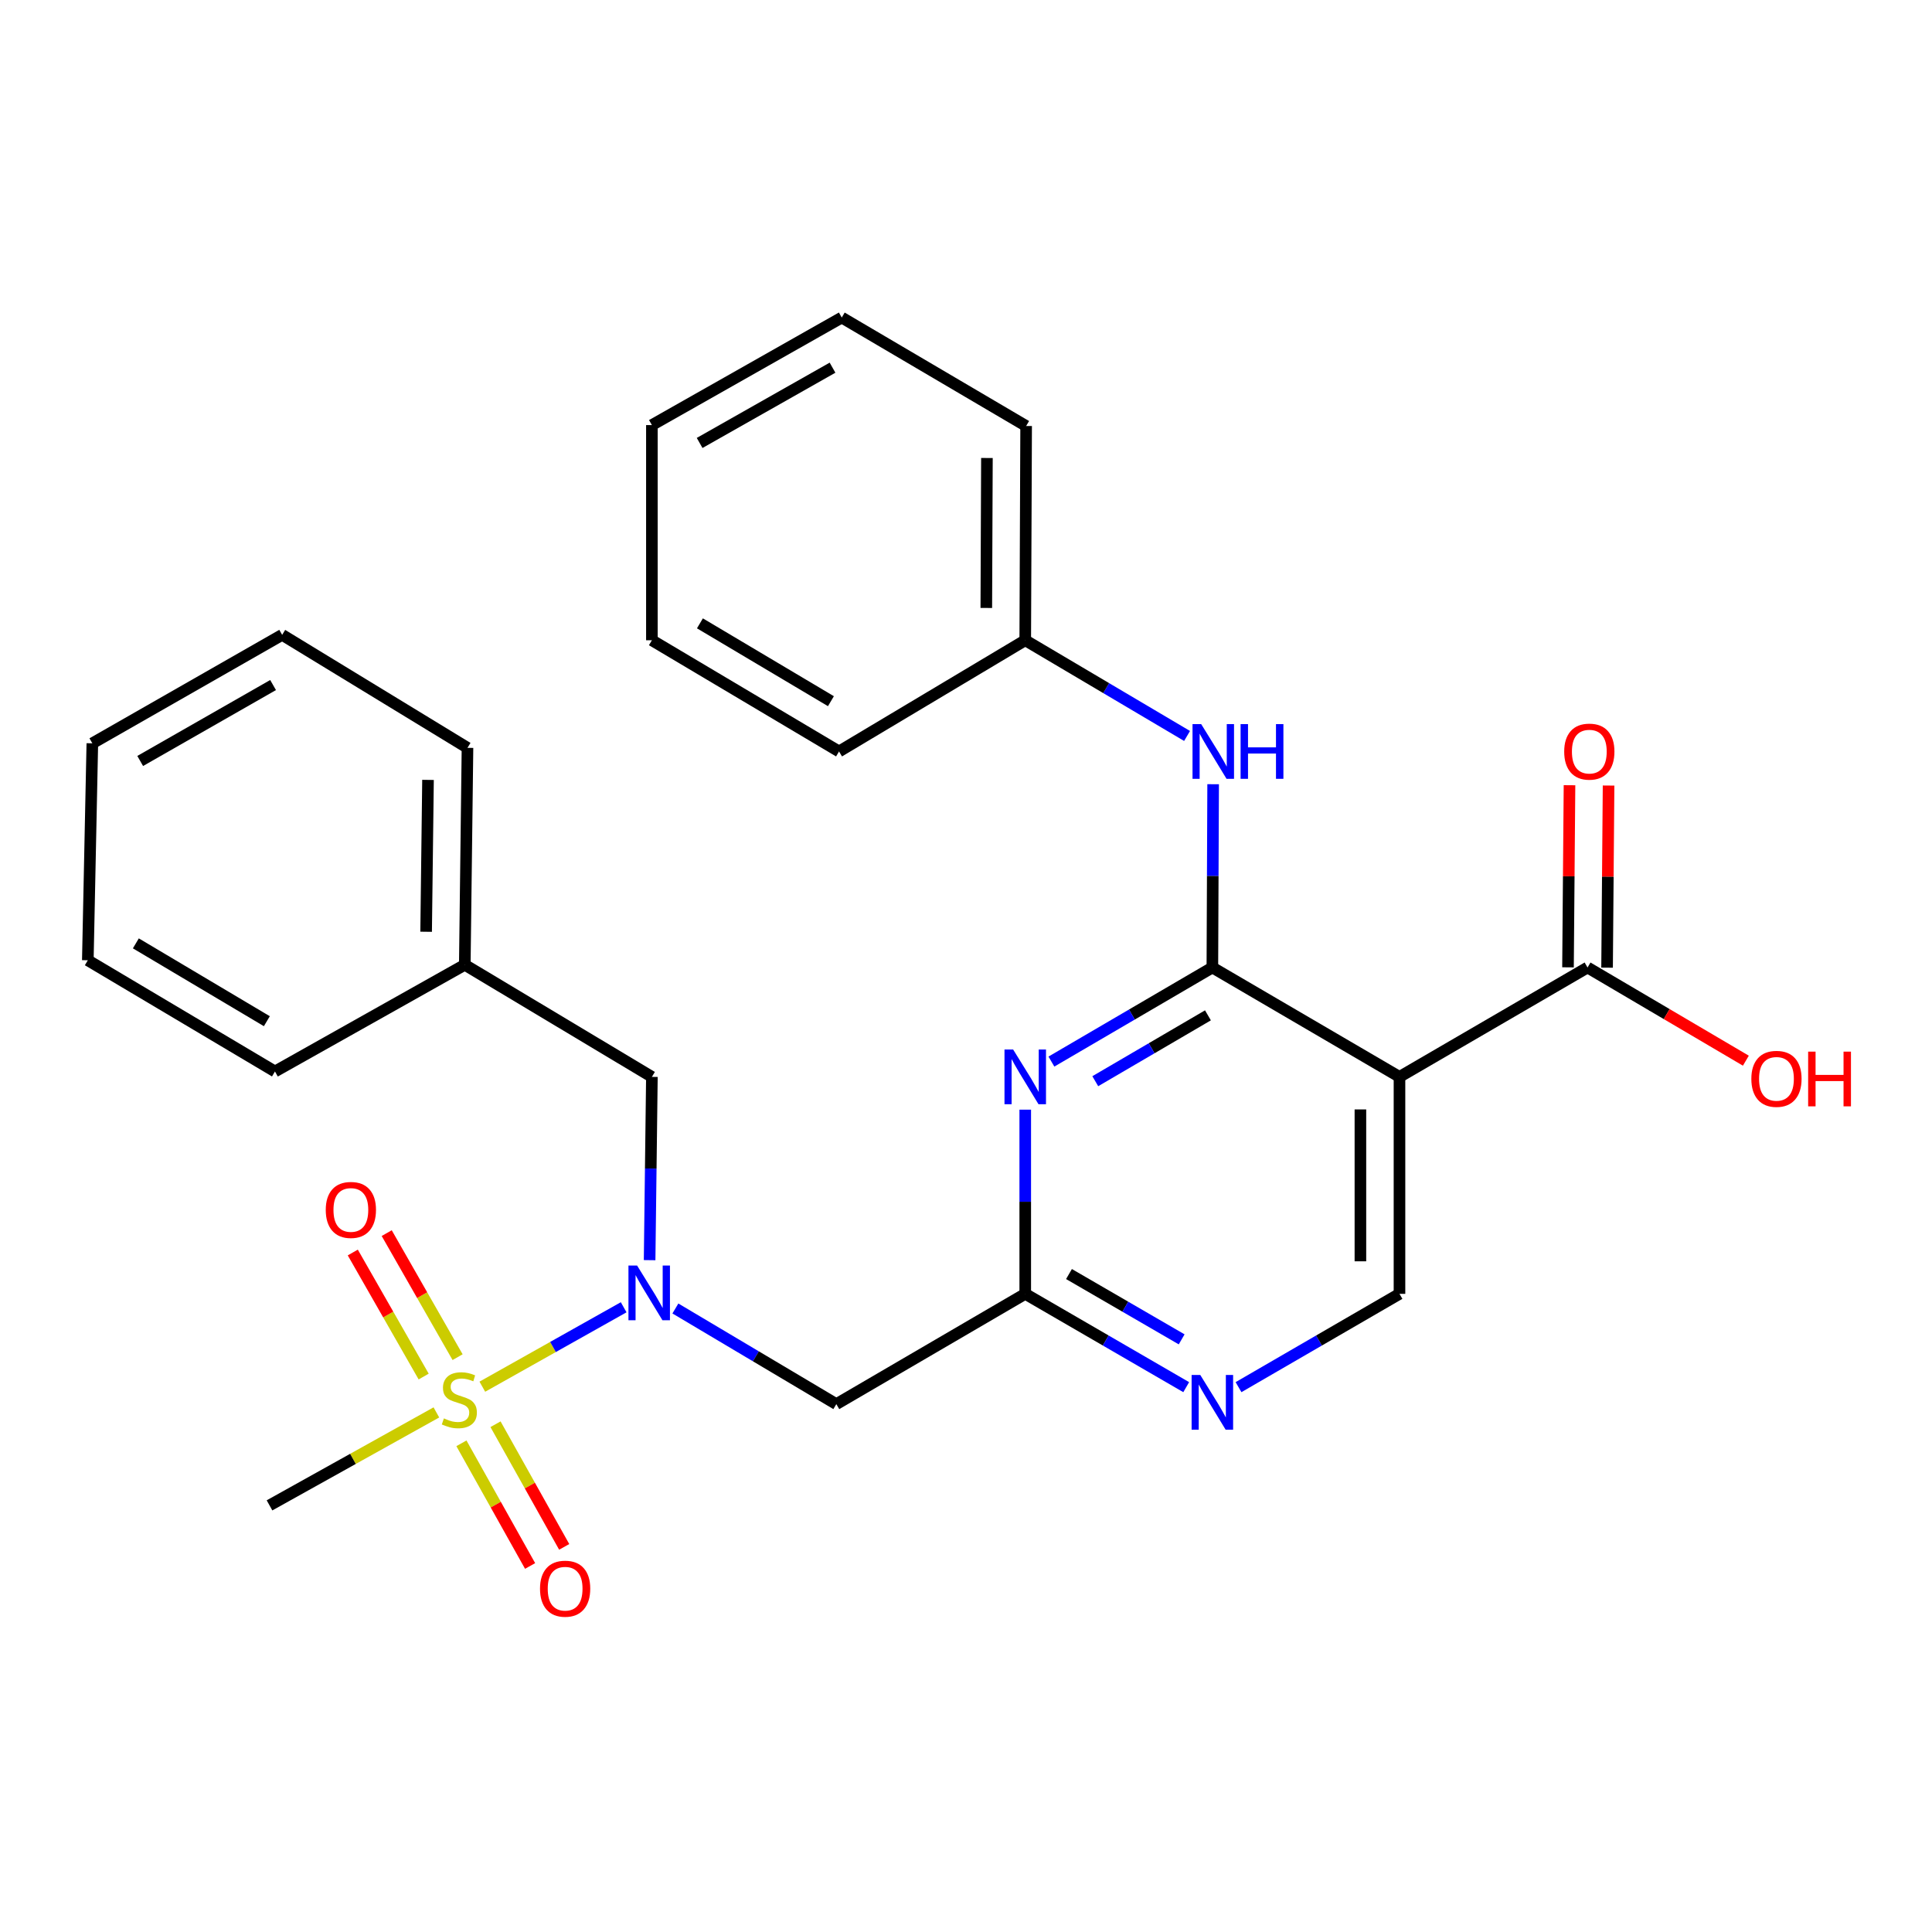 <?xml version='1.0' encoding='iso-8859-1'?>
<svg version='1.1' baseProfile='full'
              xmlns='http://www.w3.org/2000/svg'
                      xmlns:rdkit='http://www.rdkit.org/xml'
                      xmlns:xlink='http://www.w3.org/1999/xlink'
                  xml:space='preserve'
width='1000px' height='1000px' viewBox='0 0 1000 1000'>
<!-- END OF HEADER -->
<rect style='opacity:1.0;fill:#FFFFFF;stroke:none' width='1000' height='1000' x='0' y='0'> </rect>
<path class='bond-3' d='M 249.655,717.749 L 286.232,697.194' style='fill:none;fill-rule:evenodd;stroke:#CCCC00;stroke-width:6px;stroke-linecap:butt;stroke-linejoin:miter;stroke-opacity:1' />
<path class='bond-3' d='M 286.232,697.194 L 322.808,676.639' style='fill:none;fill-rule:evenodd;stroke:#0000FF;stroke-width:6px;stroke-linecap:butt;stroke-linejoin:miter;stroke-opacity:1' />
<path class='bond-10' d='M 236.851,702.469 L 218.507,670.366' style='fill:none;fill-rule:evenodd;stroke:#CCCC00;stroke-width:6px;stroke-linecap:butt;stroke-linejoin:miter;stroke-opacity:1' />
<path class='bond-10' d='M 218.507,670.366 L 200.163,638.262' style='fill:none;fill-rule:evenodd;stroke:#FF0000;stroke-width:6px;stroke-linecap:butt;stroke-linejoin:miter;stroke-opacity:1' />
<path class='bond-10' d='M 219.291,712.503 L 200.947,680.4' style='fill:none;fill-rule:evenodd;stroke:#CCCC00;stroke-width:6px;stroke-linecap:butt;stroke-linejoin:miter;stroke-opacity:1' />
<path class='bond-10' d='M 200.947,680.4 L 182.603,648.296' style='fill:none;fill-rule:evenodd;stroke:#FF0000;stroke-width:6px;stroke-linecap:butt;stroke-linejoin:miter;stroke-opacity:1' />
<path class='bond-11' d='M 238.834,747.058 L 256.608,778.802' style='fill:none;fill-rule:evenodd;stroke:#CCCC00;stroke-width:6px;stroke-linecap:butt;stroke-linejoin:miter;stroke-opacity:1' />
<path class='bond-11' d='M 256.608,778.802 L 274.382,810.547' style='fill:none;fill-rule:evenodd;stroke:#FF0000;stroke-width:6px;stroke-linecap:butt;stroke-linejoin:miter;stroke-opacity:1' />
<path class='bond-11' d='M 256.48,737.177 L 274.255,768.921' style='fill:none;fill-rule:evenodd;stroke:#CCCC00;stroke-width:6px;stroke-linecap:butt;stroke-linejoin:miter;stroke-opacity:1' />
<path class='bond-11' d='M 274.255,768.921 L 292.029,800.666' style='fill:none;fill-rule:evenodd;stroke:#FF0000;stroke-width:6px;stroke-linecap:butt;stroke-linejoin:miter;stroke-opacity:1' />
<path class='bond-14' d='M 225.865,731.061 L 182.682,755.119' style='fill:none;fill-rule:evenodd;stroke:#CCCC00;stroke-width:6px;stroke-linecap:butt;stroke-linejoin:miter;stroke-opacity:1' />
<path class='bond-14' d='M 182.682,755.119 L 139.499,779.177' style='fill:none;fill-rule:evenodd;stroke:#000000;stroke-width:6px;stroke-linecap:butt;stroke-linejoin:miter;stroke-opacity:1' />
<path class='bond-0' d='M 627.518,500.774 L 585.863,525.124' style='fill:none;fill-rule:evenodd;stroke:#000000;stroke-width:6px;stroke-linecap:butt;stroke-linejoin:miter;stroke-opacity:1' />
<path class='bond-0' d='M 585.863,525.124 L 544.209,549.474' style='fill:none;fill-rule:evenodd;stroke:#0000FF;stroke-width:6px;stroke-linecap:butt;stroke-linejoin:miter;stroke-opacity:1' />
<path class='bond-0' d='M 625.228,525.539 L 596.07,542.584' style='fill:none;fill-rule:evenodd;stroke:#000000;stroke-width:6px;stroke-linecap:butt;stroke-linejoin:miter;stroke-opacity:1' />
<path class='bond-0' d='M 596.07,542.584 L 566.912,559.629' style='fill:none;fill-rule:evenodd;stroke:#0000FF;stroke-width:6px;stroke-linecap:butt;stroke-linejoin:miter;stroke-opacity:1' />
<path class='bond-8' d='M 627.518,500.774 L 627.718,453.342' style='fill:none;fill-rule:evenodd;stroke:#000000;stroke-width:6px;stroke-linecap:butt;stroke-linejoin:miter;stroke-opacity:1' />
<path class='bond-8' d='M 627.718,453.342 L 627.918,405.911' style='fill:none;fill-rule:evenodd;stroke:#0000FF;stroke-width:6px;stroke-linecap:butt;stroke-linejoin:miter;stroke-opacity:1' />
<path class='bond-29' d='M 627.518,500.774 L 724.371,557.392' style='fill:none;fill-rule:evenodd;stroke:#000000;stroke-width:6px;stroke-linecap:butt;stroke-linejoin:miter;stroke-opacity:1' />
<path class='bond-1' d='M 724.371,557.392 L 724.371,669.694' style='fill:none;fill-rule:evenodd;stroke:#000000;stroke-width:6px;stroke-linecap:butt;stroke-linejoin:miter;stroke-opacity:1' />
<path class='bond-1' d='M 704.146,574.237 L 704.146,652.849' style='fill:none;fill-rule:evenodd;stroke:#000000;stroke-width:6px;stroke-linecap:butt;stroke-linejoin:miter;stroke-opacity:1' />
<path class='bond-6' d='M 724.371,557.392 L 821.707,500.774' style='fill:none;fill-rule:evenodd;stroke:#000000;stroke-width:6px;stroke-linecap:butt;stroke-linejoin:miter;stroke-opacity:1' />
<path class='bond-2' d='M 530.664,574.359 L 530.664,622.027' style='fill:none;fill-rule:evenodd;stroke:#0000FF;stroke-width:6px;stroke-linecap:butt;stroke-linejoin:miter;stroke-opacity:1' />
<path class='bond-2' d='M 530.664,622.027 L 530.664,669.694' style='fill:none;fill-rule:evenodd;stroke:#000000;stroke-width:6px;stroke-linecap:butt;stroke-linejoin:miter;stroke-opacity:1' />
<path class='bond-5' d='M 349.582,677.268 L 391.23,702.02' style='fill:none;fill-rule:evenodd;stroke:#0000FF;stroke-width:6px;stroke-linecap:butt;stroke-linejoin:miter;stroke-opacity:1' />
<path class='bond-5' d='M 391.23,702.02 L 432.879,726.773' style='fill:none;fill-rule:evenodd;stroke:#000000;stroke-width:6px;stroke-linecap:butt;stroke-linejoin:miter;stroke-opacity:1' />
<path class='bond-12' d='M 336.237,652.256 L 336.828,604.824' style='fill:none;fill-rule:evenodd;stroke:#0000FF;stroke-width:6px;stroke-linecap:butt;stroke-linejoin:miter;stroke-opacity:1' />
<path class='bond-12' d='M 336.828,604.824 L 337.419,557.392' style='fill:none;fill-rule:evenodd;stroke:#000000;stroke-width:6px;stroke-linecap:butt;stroke-linejoin:miter;stroke-opacity:1' />
<path class='bond-4' d='M 530.664,669.694 L 432.879,726.773' style='fill:none;fill-rule:evenodd;stroke:#000000;stroke-width:6px;stroke-linecap:butt;stroke-linejoin:miter;stroke-opacity:1' />
<path class='bond-7' d='M 530.664,669.694 L 572.322,693.843' style='fill:none;fill-rule:evenodd;stroke:#000000;stroke-width:6px;stroke-linecap:butt;stroke-linejoin:miter;stroke-opacity:1' />
<path class='bond-7' d='M 572.322,693.843 L 613.979,717.992' style='fill:none;fill-rule:evenodd;stroke:#0000FF;stroke-width:6px;stroke-linecap:butt;stroke-linejoin:miter;stroke-opacity:1' />
<path class='bond-7' d='M 553.305,659.442 L 582.465,676.346' style='fill:none;fill-rule:evenodd;stroke:#000000;stroke-width:6px;stroke-linecap:butt;stroke-linejoin:miter;stroke-opacity:1' />
<path class='bond-7' d='M 582.465,676.346 L 611.625,693.25' style='fill:none;fill-rule:evenodd;stroke:#0000FF;stroke-width:6px;stroke-linecap:butt;stroke-linejoin:miter;stroke-opacity:1' />
<path class='bond-13' d='M 831.819,500.858 L 832.207,453.726' style='fill:none;fill-rule:evenodd;stroke:#000000;stroke-width:6px;stroke-linecap:butt;stroke-linejoin:miter;stroke-opacity:1' />
<path class='bond-13' d='M 832.207,453.726 L 832.596,406.594' style='fill:none;fill-rule:evenodd;stroke:#FF0000;stroke-width:6px;stroke-linecap:butt;stroke-linejoin:miter;stroke-opacity:1' />
<path class='bond-13' d='M 811.595,500.691 L 811.983,453.559' style='fill:none;fill-rule:evenodd;stroke:#000000;stroke-width:6px;stroke-linecap:butt;stroke-linejoin:miter;stroke-opacity:1' />
<path class='bond-13' d='M 811.983,453.559 L 812.372,406.427' style='fill:none;fill-rule:evenodd;stroke:#FF0000;stroke-width:6px;stroke-linecap:butt;stroke-linejoin:miter;stroke-opacity:1' />
<path class='bond-16' d='M 821.707,500.774 L 862.682,524.889' style='fill:none;fill-rule:evenodd;stroke:#000000;stroke-width:6px;stroke-linecap:butt;stroke-linejoin:miter;stroke-opacity:1' />
<path class='bond-16' d='M 862.682,524.889 L 903.656,549.004' style='fill:none;fill-rule:evenodd;stroke:#FF0000;stroke-width:6px;stroke-linecap:butt;stroke-linejoin:miter;stroke-opacity:1' />
<path class='bond-9' d='M 641.056,717.992 L 682.714,693.843' style='fill:none;fill-rule:evenodd;stroke:#0000FF;stroke-width:6px;stroke-linecap:butt;stroke-linejoin:miter;stroke-opacity:1' />
<path class='bond-9' d='M 682.714,693.843 L 724.371,669.694' style='fill:none;fill-rule:evenodd;stroke:#000000;stroke-width:6px;stroke-linecap:butt;stroke-linejoin:miter;stroke-opacity:1' />
<path class='bond-15' d='M 614.423,380.931 L 572.543,356.162' style='fill:none;fill-rule:evenodd;stroke:#0000FF;stroke-width:6px;stroke-linecap:butt;stroke-linejoin:miter;stroke-opacity:1' />
<path class='bond-15' d='M 572.543,356.162 L 530.664,331.394' style='fill:none;fill-rule:evenodd;stroke:#000000;stroke-width:6px;stroke-linecap:butt;stroke-linejoin:miter;stroke-opacity:1' />
<path class='bond-17' d='M 337.419,557.392 L 240.577,499.37' style='fill:none;fill-rule:evenodd;stroke:#000000;stroke-width:6px;stroke-linecap:butt;stroke-linejoin:miter;stroke-opacity:1' />
<path class='bond-18' d='M 530.664,331.394 L 531.125,220.507' style='fill:none;fill-rule:evenodd;stroke:#000000;stroke-width:6px;stroke-linecap:butt;stroke-linejoin:miter;stroke-opacity:1' />
<path class='bond-18' d='M 510.509,314.677 L 510.832,237.056' style='fill:none;fill-rule:evenodd;stroke:#000000;stroke-width:6px;stroke-linecap:butt;stroke-linejoin:miter;stroke-opacity:1' />
<path class='bond-19' d='M 530.664,331.394 L 434.283,388.955' style='fill:none;fill-rule:evenodd;stroke:#000000;stroke-width:6px;stroke-linecap:butt;stroke-linejoin:miter;stroke-opacity:1' />
<path class='bond-20' d='M 240.577,499.37 L 241.97,387.079' style='fill:none;fill-rule:evenodd;stroke:#000000;stroke-width:6px;stroke-linecap:butt;stroke-linejoin:miter;stroke-opacity:1' />
<path class='bond-20' d='M 220.563,482.275 L 221.538,403.671' style='fill:none;fill-rule:evenodd;stroke:#000000;stroke-width:6px;stroke-linecap:butt;stroke-linejoin:miter;stroke-opacity:1' />
<path class='bond-21' d='M 240.577,499.37 L 142.319,554.594' style='fill:none;fill-rule:evenodd;stroke:#000000;stroke-width:6px;stroke-linecap:butt;stroke-linejoin:miter;stroke-opacity:1' />
<path class='bond-25' d='M 531.125,220.507 L 435.688,164.361' style='fill:none;fill-rule:evenodd;stroke:#000000;stroke-width:6px;stroke-linecap:butt;stroke-linejoin:miter;stroke-opacity:1' />
<path class='bond-22' d='M 434.283,388.955 L 337.419,331.394' style='fill:none;fill-rule:evenodd;stroke:#000000;stroke-width:6px;stroke-linecap:butt;stroke-linejoin:miter;stroke-opacity:1' />
<path class='bond-22' d='M 430.085,362.934 L 362.28,322.641' style='fill:none;fill-rule:evenodd;stroke:#000000;stroke-width:6px;stroke-linecap:butt;stroke-linejoin:miter;stroke-opacity:1' />
<path class='bond-23' d='M 241.97,387.079 L 146.049,328.596' style='fill:none;fill-rule:evenodd;stroke:#000000;stroke-width:6px;stroke-linecap:butt;stroke-linejoin:miter;stroke-opacity:1' />
<path class='bond-24' d='M 142.319,554.594 L 45.455,497.033' style='fill:none;fill-rule:evenodd;stroke:#000000;stroke-width:6px;stroke-linecap:butt;stroke-linejoin:miter;stroke-opacity:1' />
<path class='bond-24' d='M 138.121,528.574 L 70.316,488.281' style='fill:none;fill-rule:evenodd;stroke:#000000;stroke-width:6px;stroke-linecap:butt;stroke-linejoin:miter;stroke-opacity:1' />
<path class='bond-26' d='M 337.419,331.394 L 337.419,220.024' style='fill:none;fill-rule:evenodd;stroke:#000000;stroke-width:6px;stroke-linecap:butt;stroke-linejoin:miter;stroke-opacity:1' />
<path class='bond-28' d='M 146.049,328.596 L 47.792,384.742' style='fill:none;fill-rule:evenodd;stroke:#000000;stroke-width:6px;stroke-linecap:butt;stroke-linejoin:miter;stroke-opacity:1' />
<path class='bond-28' d='M 141.345,354.578 L 72.564,393.88' style='fill:none;fill-rule:evenodd;stroke:#000000;stroke-width:6px;stroke-linecap:butt;stroke-linejoin:miter;stroke-opacity:1' />
<path class='bond-27' d='M 45.455,497.033 L 47.792,384.742' style='fill:none;fill-rule:evenodd;stroke:#000000;stroke-width:6px;stroke-linecap:butt;stroke-linejoin:miter;stroke-opacity:1' />
<path class='bond-30' d='M 435.688,164.361 L 337.419,220.024' style='fill:none;fill-rule:evenodd;stroke:#000000;stroke-width:6px;stroke-linecap:butt;stroke-linejoin:miter;stroke-opacity:1' />
<path class='bond-30' d='M 430.915,190.308 L 362.127,229.272' style='fill:none;fill-rule:evenodd;stroke:#000000;stroke-width:6px;stroke-linecap:butt;stroke-linejoin:miter;stroke-opacity:1' />
<path  class='atom-0' d='M 229.756 734.156
Q 230.076 734.276, 231.396 734.836
Q 232.716 735.396, 234.156 735.756
Q 235.636 736.076, 237.076 736.076
Q 239.756 736.076, 241.316 734.796
Q 242.876 733.476, 242.876 731.196
Q 242.876 729.636, 242.076 728.676
Q 241.316 727.716, 240.116 727.196
Q 238.916 726.676, 236.916 726.076
Q 234.396 725.316, 232.876 724.596
Q 231.396 723.876, 230.316 722.356
Q 229.276 720.836, 229.276 718.276
Q 229.276 714.716, 231.676 712.516
Q 234.116 710.316, 238.916 710.316
Q 242.196 710.316, 245.916 711.876
L 244.996 714.956
Q 241.596 713.556, 239.036 713.556
Q 236.276 713.556, 234.756 714.716
Q 233.236 715.836, 233.276 717.796
Q 233.276 719.316, 234.036 720.236
Q 234.836 721.156, 235.956 721.676
Q 237.116 722.196, 239.036 722.796
Q 241.596 723.596, 243.116 724.396
Q 244.636 725.196, 245.716 726.836
Q 246.836 728.436, 246.836 731.196
Q 246.836 735.116, 244.196 737.236
Q 241.596 739.316, 237.236 739.316
Q 234.716 739.316, 232.796 738.756
Q 230.916 738.236, 228.676 737.316
L 229.756 734.156
' fill='#CCCC00'/>
<path  class='atom-3' d='M 524.404 543.232
L 533.684 558.232
Q 534.604 559.712, 536.084 562.392
Q 537.564 565.072, 537.644 565.232
L 537.644 543.232
L 541.404 543.232
L 541.404 571.552
L 537.524 571.552
L 527.564 555.152
Q 526.404 553.232, 525.164 551.032
Q 523.964 548.832, 523.604 548.152
L 523.604 571.552
L 519.924 571.552
L 519.924 543.232
L 524.404 543.232
' fill='#0000FF'/>
<path  class='atom-4' d='M 329.765 655.051
L 339.045 670.051
Q 339.965 671.531, 341.445 674.211
Q 342.925 676.891, 343.005 677.051
L 343.005 655.051
L 346.765 655.051
L 346.765 683.371
L 342.885 683.371
L 332.925 666.971
Q 331.765 665.051, 330.525 662.851
Q 329.325 660.651, 328.965 659.971
L 328.965 683.371
L 325.285 683.371
L 325.285 655.051
L 329.765 655.051
' fill='#0000FF'/>
<path  class='atom-8' d='M 621.258 711.68
L 630.538 726.68
Q 631.458 728.16, 632.938 730.84
Q 634.418 733.52, 634.498 733.68
L 634.498 711.68
L 638.258 711.68
L 638.258 740
L 634.378 740
L 624.418 723.6
Q 623.258 721.68, 622.018 719.48
Q 620.818 717.28, 620.458 716.6
L 620.458 740
L 616.778 740
L 616.778 711.68
L 621.258 711.68
' fill='#0000FF'/>
<path  class='atom-9' d='M 621.729 374.795
L 631.009 389.795
Q 631.929 391.275, 633.409 393.955
Q 634.889 396.635, 634.969 396.795
L 634.969 374.795
L 638.729 374.795
L 638.729 403.115
L 634.849 403.115
L 624.889 386.715
Q 623.729 384.795, 622.489 382.595
Q 621.289 380.395, 620.929 379.715
L 620.929 403.115
L 617.249 403.115
L 617.249 374.795
L 621.729 374.795
' fill='#0000FF'/>
<path  class='atom-9' d='M 642.129 374.795
L 645.969 374.795
L 645.969 386.835
L 660.449 386.835
L 660.449 374.795
L 664.289 374.795
L 664.289 403.115
L 660.449 403.115
L 660.449 390.035
L 645.969 390.035
L 645.969 403.115
L 642.129 403.115
L 642.129 374.795
' fill='#0000FF'/>
<path  class='atom-11' d='M 168.611 626.258
Q 168.611 619.458, 171.971 615.658
Q 175.331 611.858, 181.611 611.858
Q 187.891 611.858, 191.251 615.658
Q 194.611 619.458, 194.611 626.258
Q 194.611 633.138, 191.211 637.058
Q 187.811 640.938, 181.611 640.938
Q 175.371 640.938, 171.971 637.058
Q 168.611 633.178, 168.611 626.258
M 181.611 637.738
Q 185.931 637.738, 188.251 634.858
Q 190.611 631.938, 190.611 626.258
Q 190.611 620.698, 188.251 617.898
Q 185.931 615.058, 181.611 615.058
Q 177.291 615.058, 174.931 617.858
Q 172.611 620.658, 172.611 626.258
Q 172.611 631.978, 174.931 634.858
Q 177.291 637.738, 181.611 637.738
' fill='#FF0000'/>
<path  class='atom-12' d='M 279.509 822.301
Q 279.509 815.501, 282.869 811.701
Q 286.229 807.901, 292.509 807.901
Q 298.789 807.901, 302.149 811.701
Q 305.509 815.501, 305.509 822.301
Q 305.509 829.181, 302.109 833.101
Q 298.709 836.981, 292.509 836.981
Q 286.269 836.981, 282.869 833.101
Q 279.509 829.221, 279.509 822.301
M 292.509 833.781
Q 296.829 833.781, 299.149 830.901
Q 301.509 827.981, 301.509 822.301
Q 301.509 816.741, 299.149 813.941
Q 296.829 811.101, 292.509 811.101
Q 288.189 811.101, 285.829 813.901
Q 283.509 816.701, 283.509 822.301
Q 283.509 828.021, 285.829 830.901
Q 288.189 833.781, 292.509 833.781
' fill='#FF0000'/>
<path  class='atom-14' d='M 809.628 389.035
Q 809.628 382.235, 812.988 378.435
Q 816.348 374.635, 822.628 374.635
Q 828.908 374.635, 832.268 378.435
Q 835.628 382.235, 835.628 389.035
Q 835.628 395.915, 832.228 399.835
Q 828.828 403.715, 822.628 403.715
Q 816.388 403.715, 812.988 399.835
Q 809.628 395.955, 809.628 389.035
M 822.628 400.515
Q 826.948 400.515, 829.268 397.635
Q 831.628 394.715, 831.628 389.035
Q 831.628 383.475, 829.268 380.675
Q 826.948 377.835, 822.628 377.835
Q 818.308 377.835, 815.948 380.635
Q 813.628 383.435, 813.628 389.035
Q 813.628 394.755, 815.948 397.635
Q 818.308 400.515, 822.628 400.515
' fill='#FF0000'/>
<path  class='atom-17' d='M 906.493 558.404
Q 906.493 551.604, 909.853 547.804
Q 913.213 544.004, 919.493 544.004
Q 925.773 544.004, 929.133 547.804
Q 932.493 551.604, 932.493 558.404
Q 932.493 565.284, 929.093 569.204
Q 925.693 573.084, 919.493 573.084
Q 913.253 573.084, 909.853 569.204
Q 906.493 565.324, 906.493 558.404
M 919.493 569.884
Q 923.813 569.884, 926.133 567.004
Q 928.493 564.084, 928.493 558.404
Q 928.493 552.844, 926.133 550.044
Q 923.813 547.204, 919.493 547.204
Q 915.173 547.204, 912.813 550.004
Q 910.493 552.804, 910.493 558.404
Q 910.493 564.124, 912.813 567.004
Q 915.173 569.884, 919.493 569.884
' fill='#FF0000'/>
<path  class='atom-17' d='M 935.893 544.324
L 939.733 544.324
L 939.733 556.364
L 954.213 556.364
L 954.213 544.324
L 958.053 544.324
L 958.053 572.644
L 954.213 572.644
L 954.213 559.564
L 939.733 559.564
L 939.733 572.644
L 935.893 572.644
L 935.893 544.324
' fill='#FF0000'/>
</svg>
